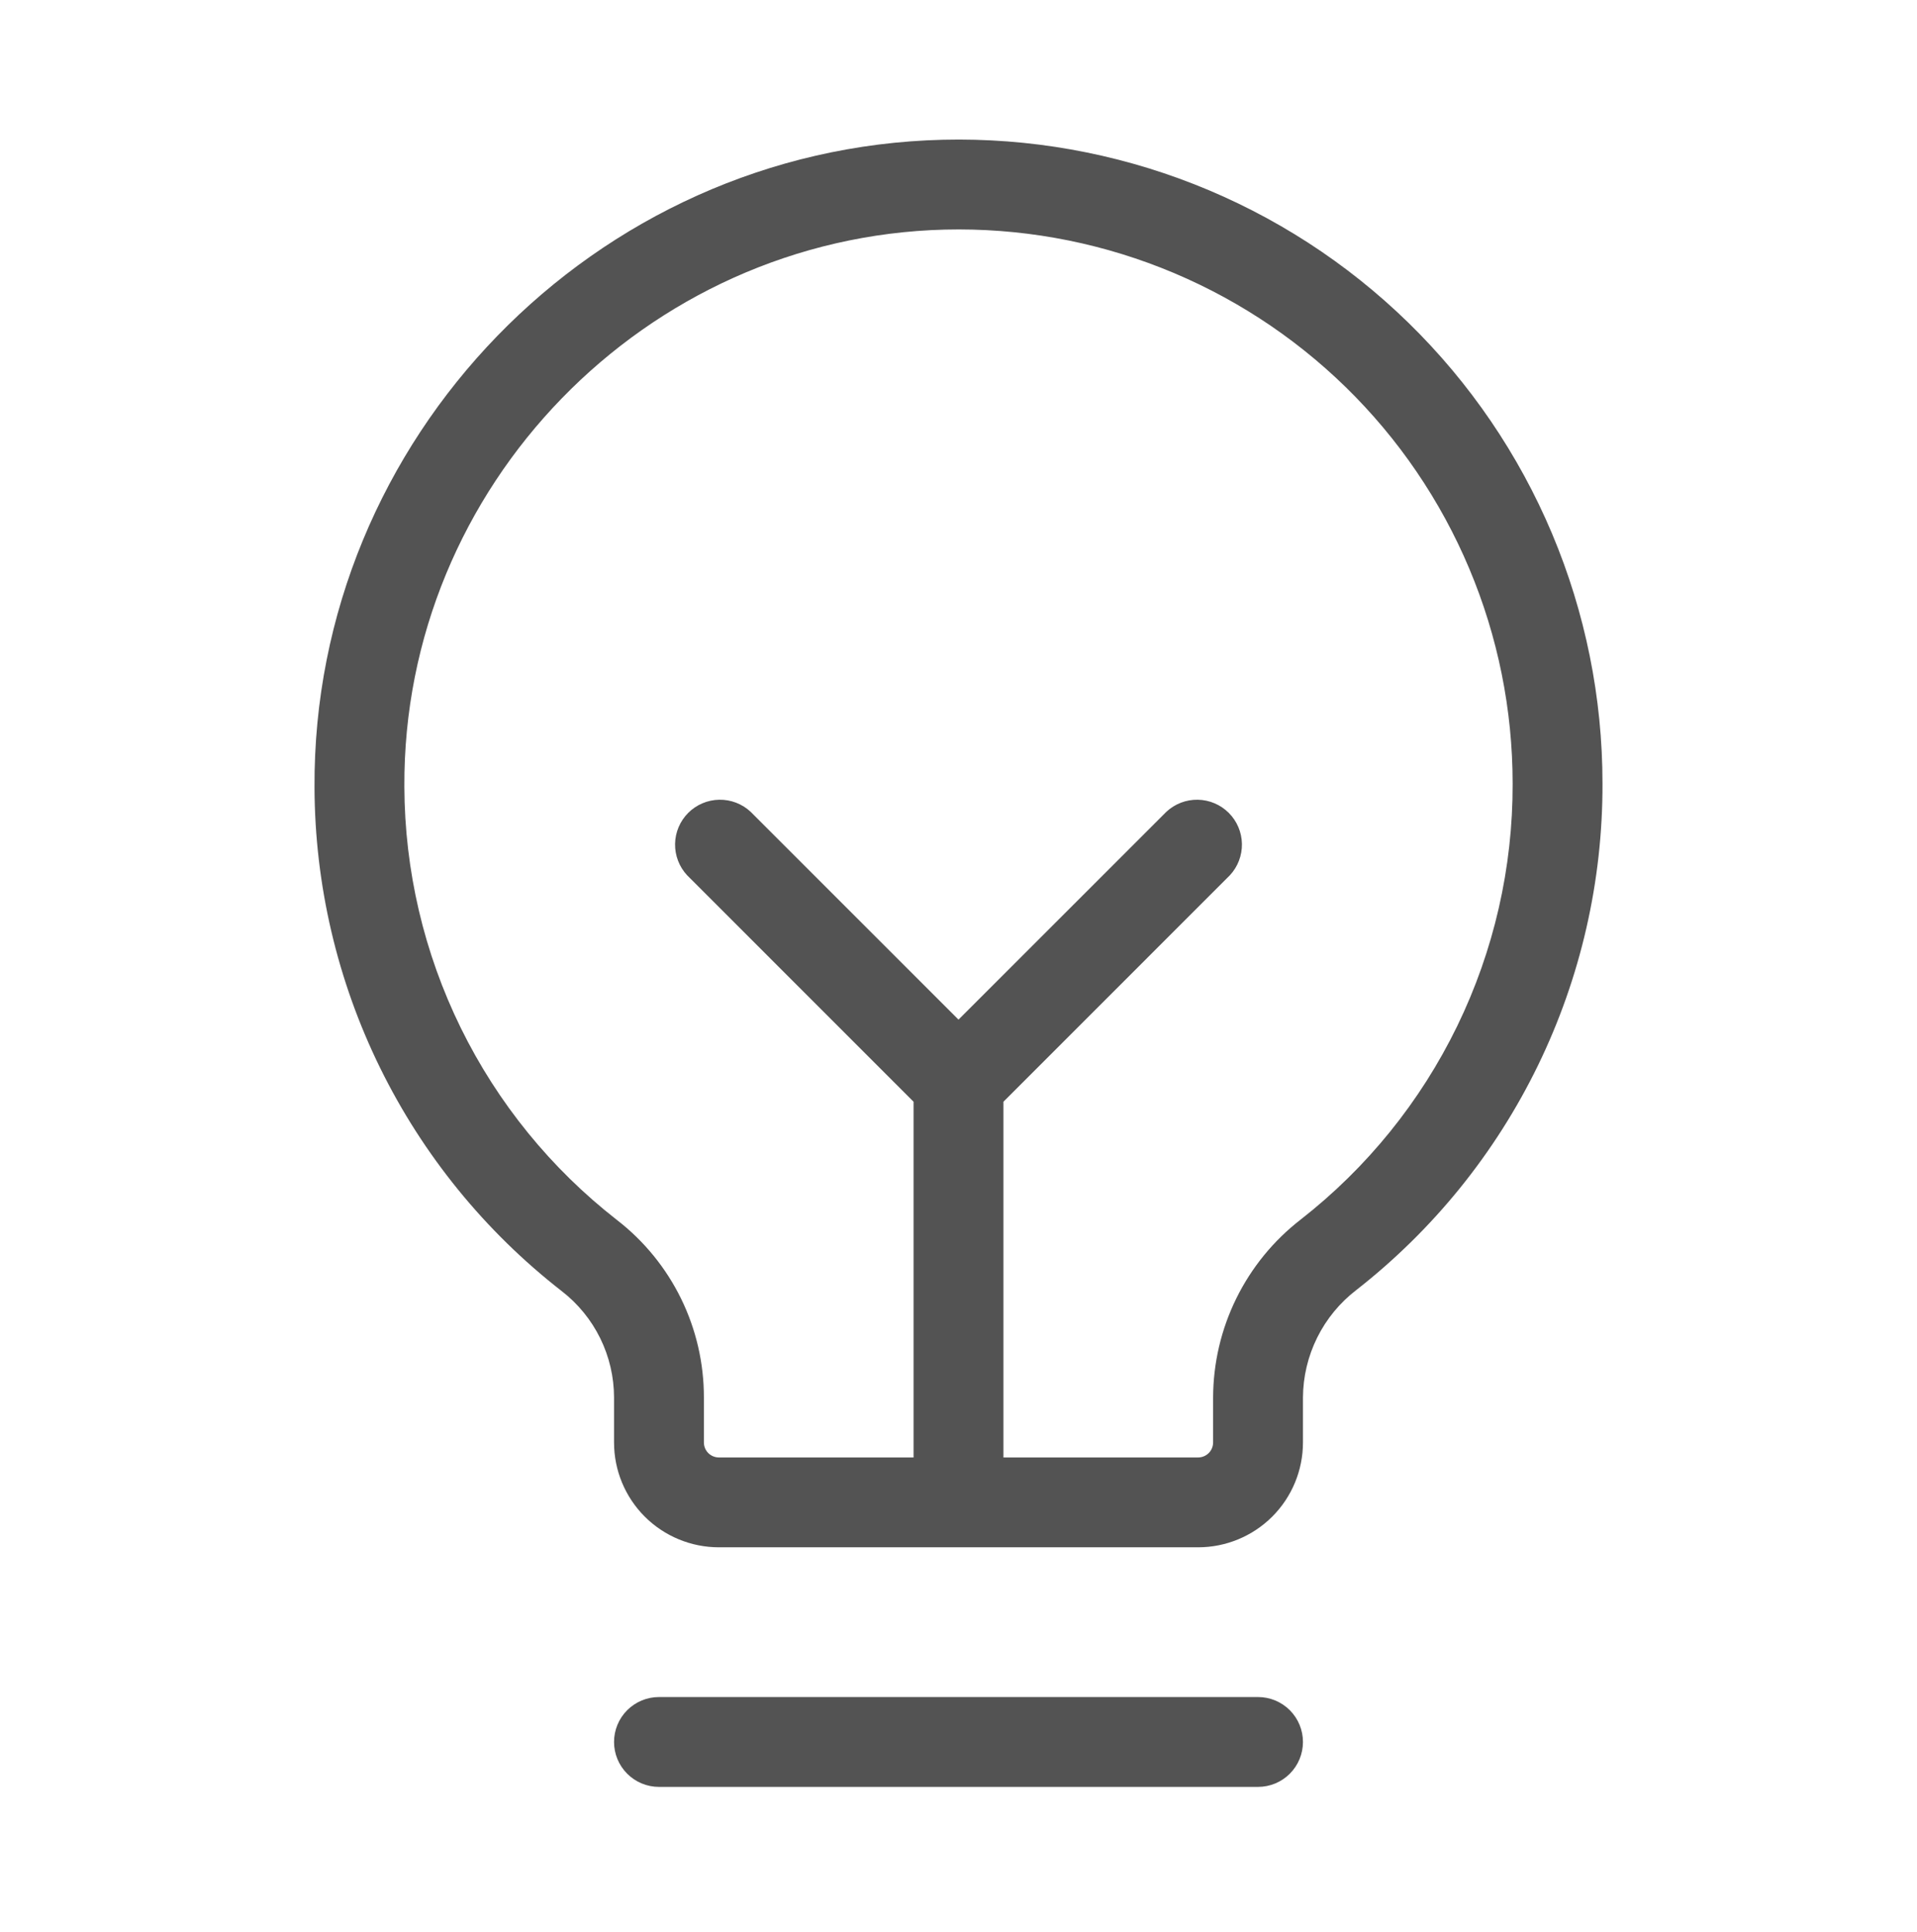 <svg xmlns="http://www.w3.org/2000/svg" fill="none" viewBox="0 0 128 129" height="129" width="128">
<path fill="#535353" d="M87 116.333C87 117.128 86.684 117.891 86.121 118.454C85.559 119.017 84.796 119.333 84 119.333H44C43.204 119.333 42.441 119.017 41.879 118.454C41.316 117.891 41 117.128 41 116.333C41 115.537 41.316 114.774 41.879 114.211C42.441 113.649 43.204 113.333 44 113.333H84C84.796 113.333 85.559 113.649 86.121 114.211C86.684 114.774 87 115.537 87 116.333ZM107 52.333C107.017 58.85 105.544 65.285 102.695 71.146C99.846 77.007 95.695 82.14 90.56 86.153C89.459 86.999 88.566 88.086 87.949 89.331C87.332 90.575 87.007 91.944 87 93.333V96.333C87 98.189 86.263 99.97 84.95 101.283C83.637 102.595 81.856 103.333 80 103.333H48C46.144 103.333 44.363 102.595 43.05 101.283C41.737 99.97 41 98.189 41 96.333V93.333C40.999 91.958 40.682 90.602 40.076 89.369C39.469 88.136 38.588 87.058 37.5 86.218C32.38 82.231 28.235 77.132 25.376 71.306C22.517 65.481 21.021 59.082 21 52.593C20.87 29.288 39.695 9.893 62.965 9.333C68.698 9.195 74.401 10.205 79.738 12.304C85.076 14.403 89.939 17.549 94.042 21.555C98.145 25.562 101.405 30.349 103.631 35.635C105.856 40.92 107.002 46.598 107 52.333ZM101 52.333C101.001 47.398 100.016 42.512 98.1 37.964C96.185 33.415 93.38 29.296 89.849 25.848C86.317 22.401 82.132 19.694 77.539 17.888C72.946 16.082 68.039 15.213 63.105 15.333C43.085 15.833 26.89 32.503 27 52.543C27.019 58.127 28.307 63.633 30.767 68.646C33.227 73.659 36.795 78.046 41.2 81.478C43.009 82.879 44.472 84.676 45.478 86.731C46.483 88.786 47.004 91.045 47 93.333V96.333C47 96.598 47.105 96.852 47.293 97.04C47.48 97.227 47.735 97.333 48 97.333H61V73.578L45.88 58.453C45.35 57.884 45.062 57.132 45.075 56.355C45.089 55.578 45.404 54.836 45.953 54.286C46.503 53.737 47.245 53.422 48.022 53.408C48.799 53.394 49.551 53.683 50.12 54.213L64 68.093L77.88 54.213C78.449 53.683 79.201 53.394 79.978 53.408C80.755 53.422 81.497 53.737 82.046 54.286C82.596 54.836 82.911 55.578 82.925 56.355C82.938 57.132 82.65 57.884 82.12 58.453L67 73.578V97.333H80C80.265 97.333 80.52 97.227 80.707 97.04C80.895 96.852 81 96.598 81 96.333V93.333C81.006 91.036 81.536 88.772 82.55 86.711C83.564 84.651 85.034 82.849 86.85 81.443C91.272 77.99 94.845 73.573 97.298 68.527C99.75 63.482 101.017 57.943 101 52.333Z"></path>
</svg>
